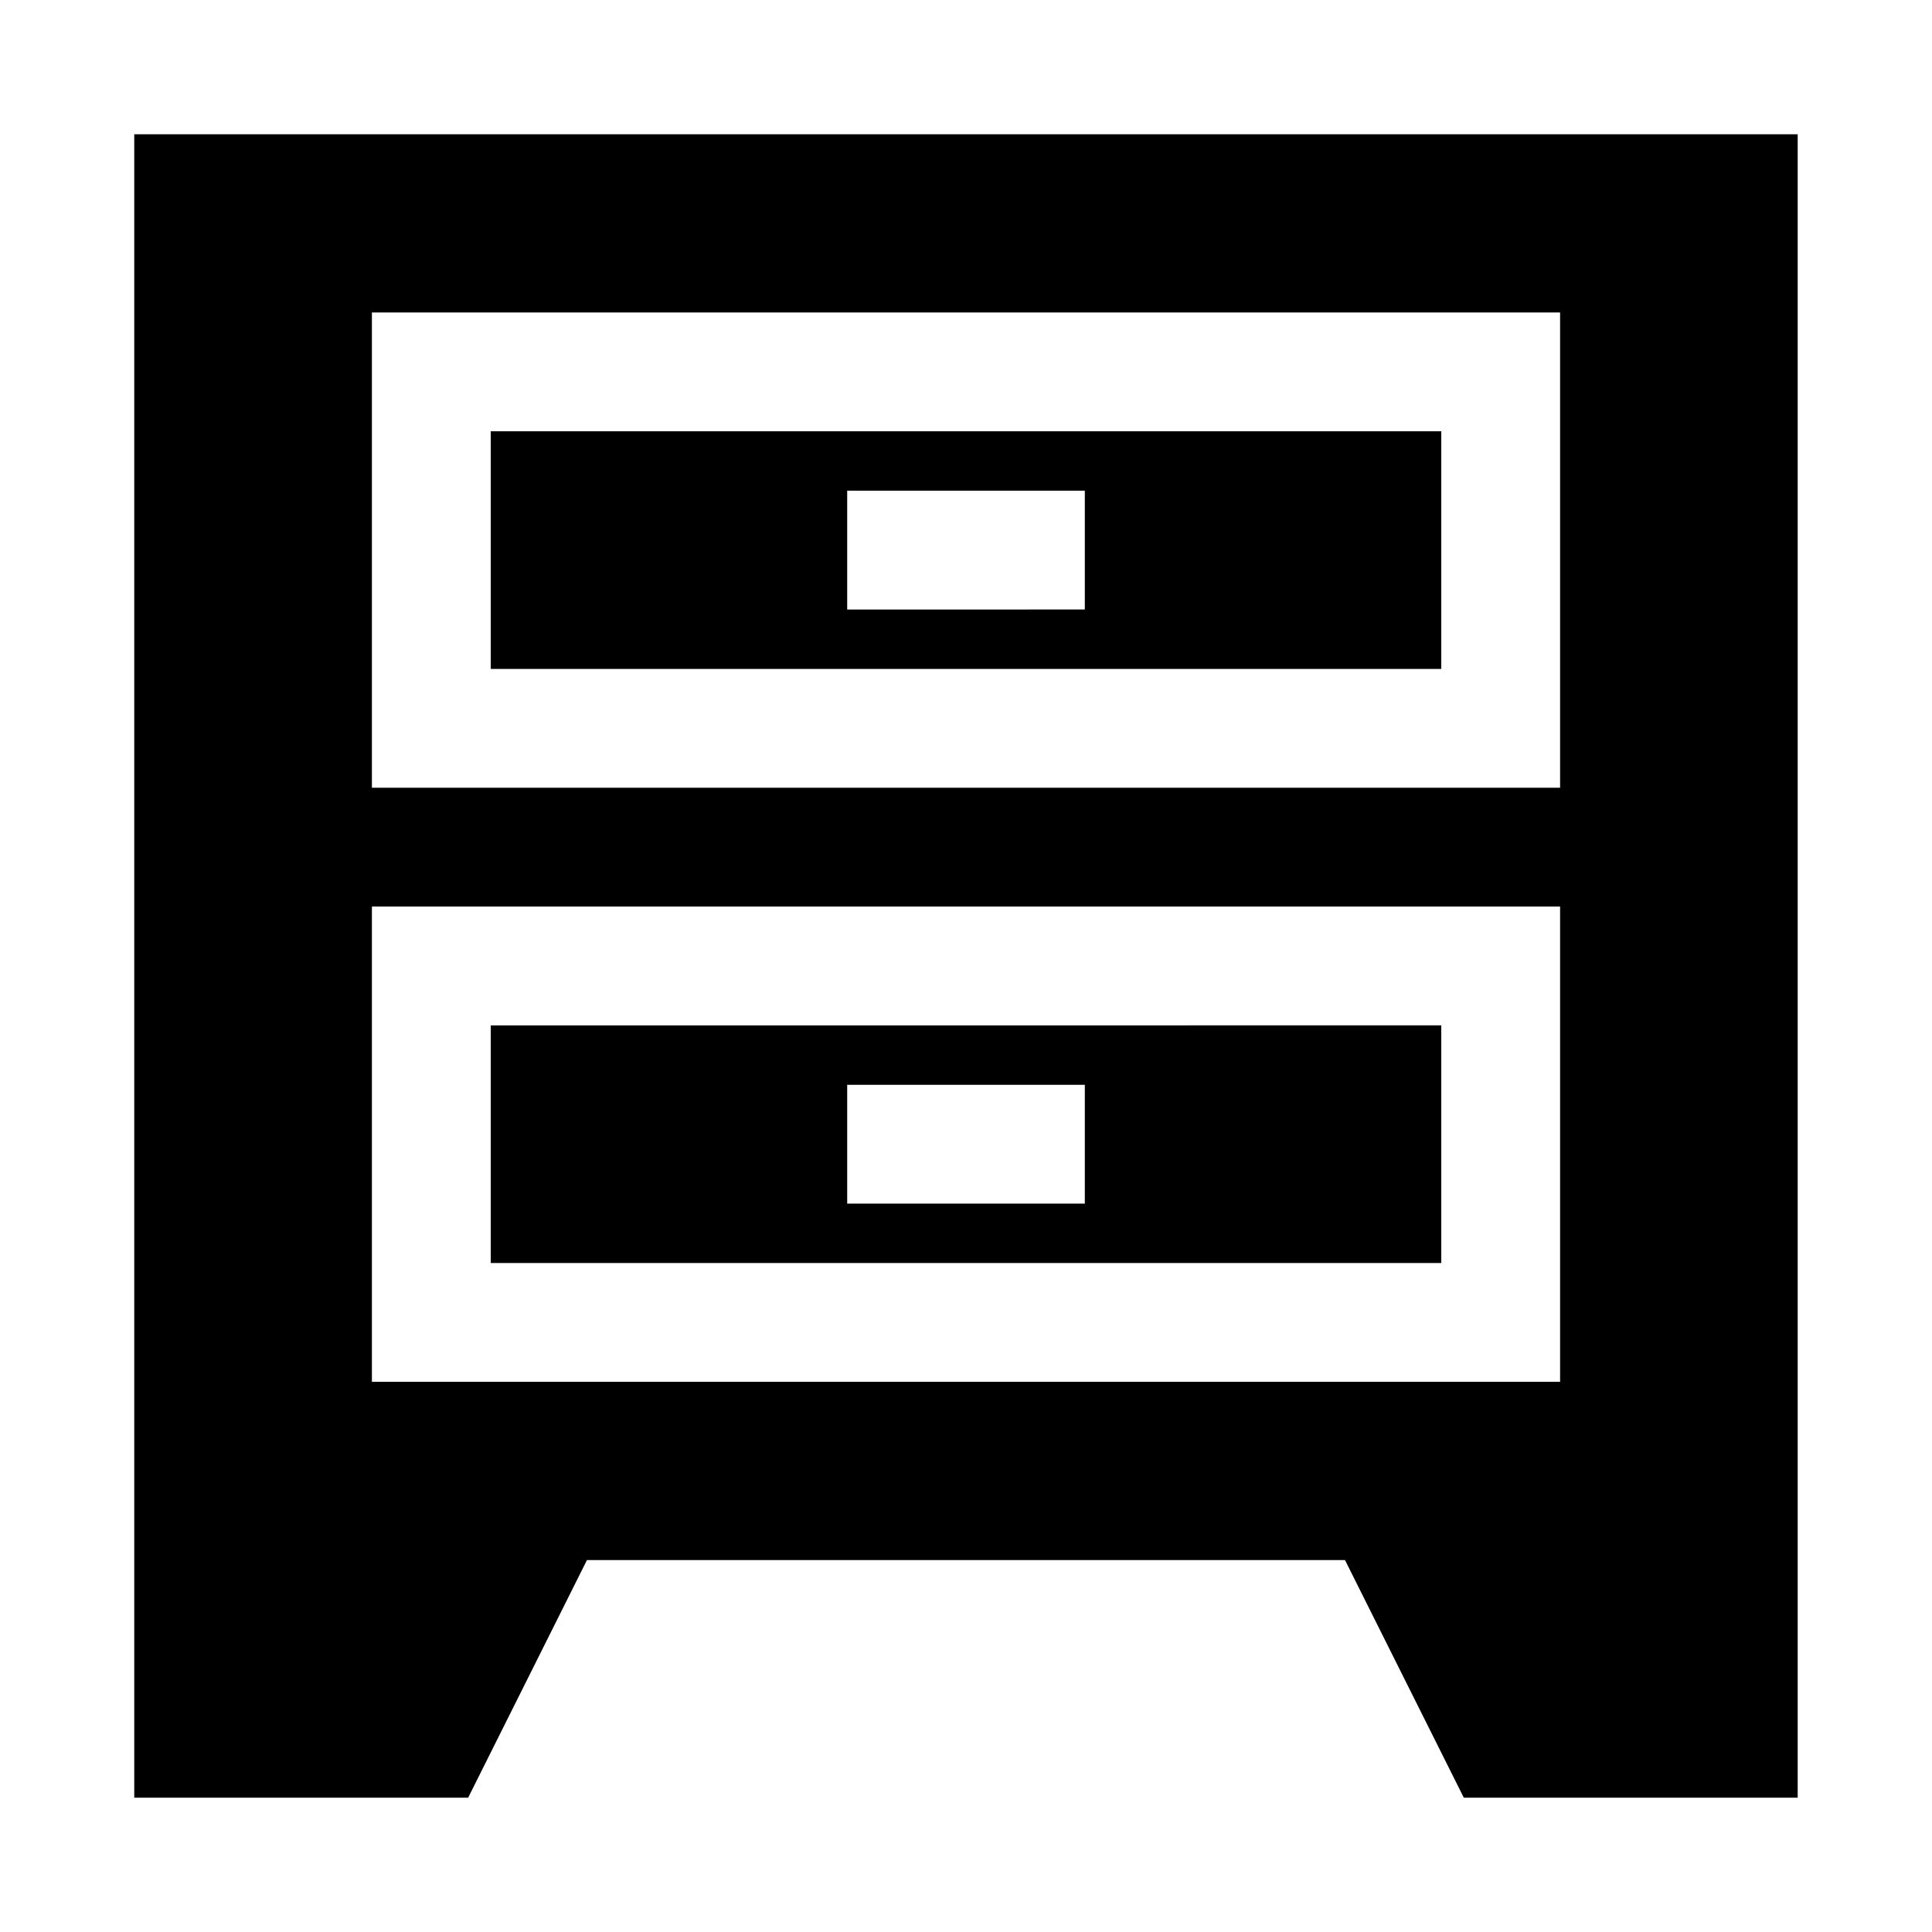 <?xml version="1.0" encoding="UTF-8"?>
<!-- Uploaded to: ICON Repo, www.svgrepo.com, Generator: ICON Repo Mixer Tools -->
<svg fill="#000000" width="800px" height="800px" version="1.1" viewBox="144 144 512 512" xmlns="http://www.w3.org/2000/svg">
 <path d="m179.58 179.58v440.83h88.48l31.488-62.977h200.89l31.488 62.977h88.48v-440.83zm377.86 330.62h-314.88v-125.95h314.88zm0-157.44h-314.88v-125.95h314.88zm-31.488-94.465h-251.9v62.977h251.9zm-94.465 47.23-62.973 0.004v-31.488h62.977zm94.465 110.21-251.9 0.004v62.977h251.9zm-94.465 47.23-62.973 0.008v-31.488h62.977z"/>
</svg>